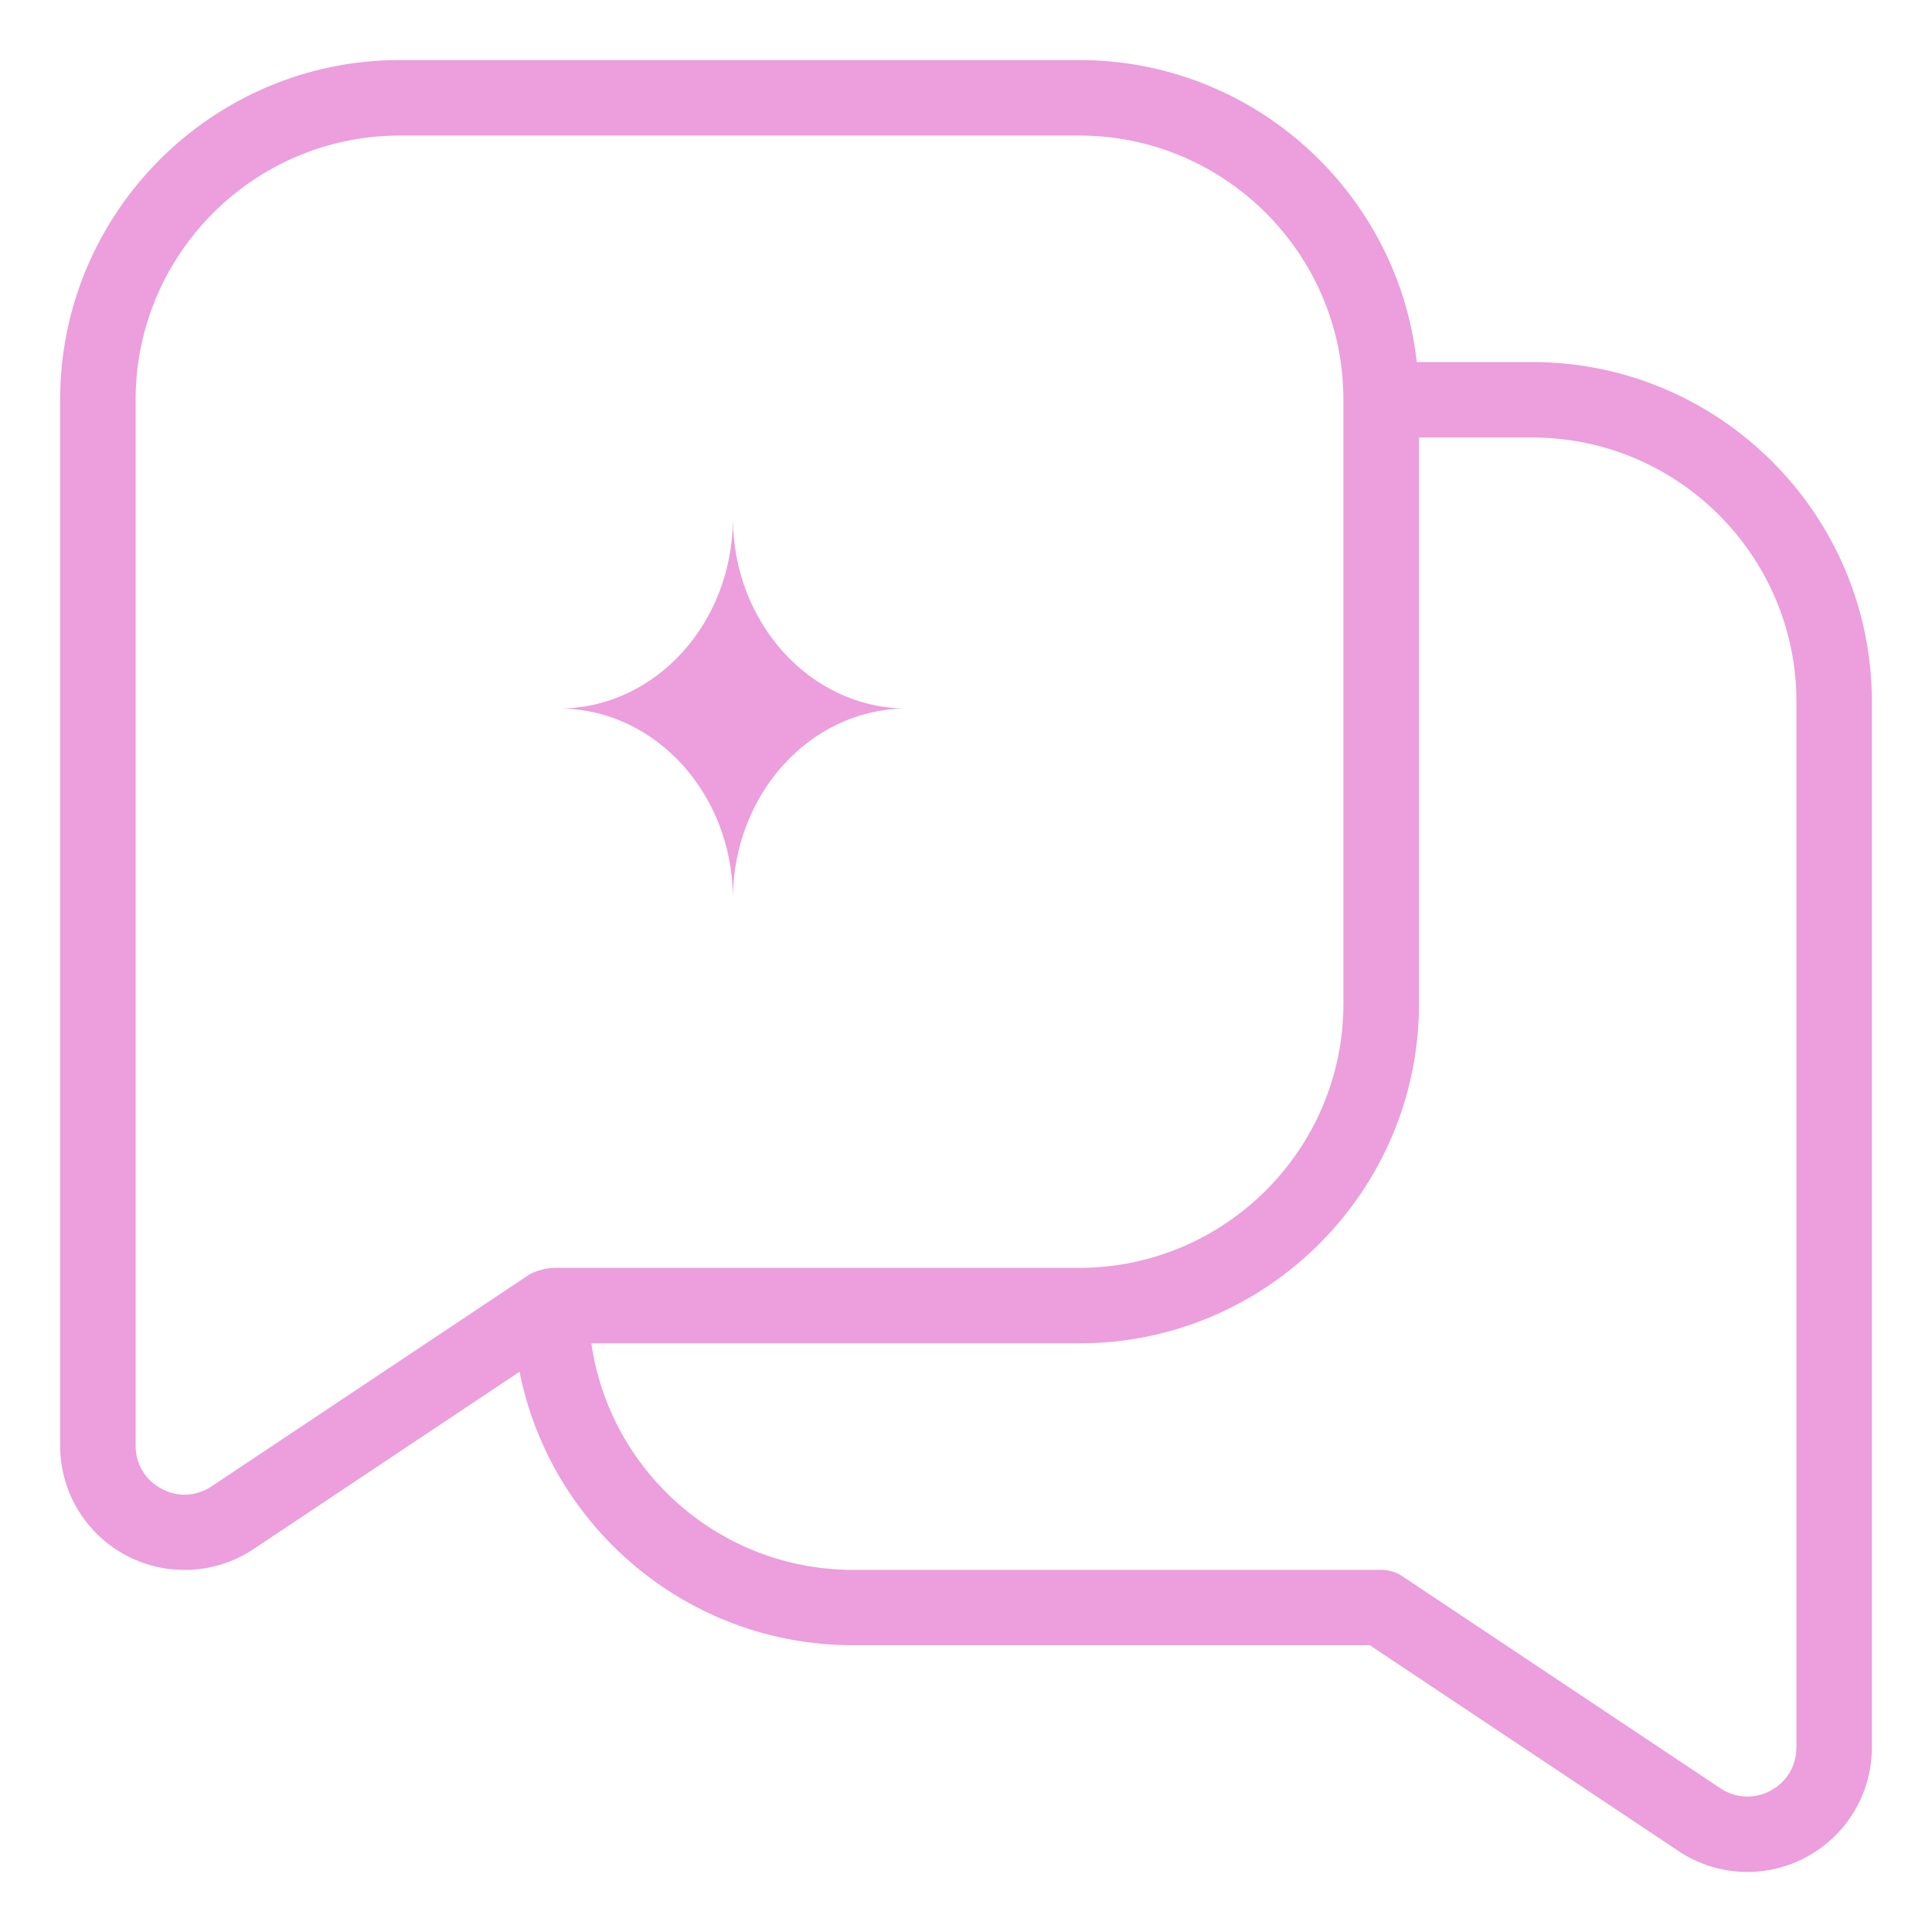 <?xml version="1.0" encoding="UTF-8"?> <svg xmlns="http://www.w3.org/2000/svg" width="25" height="25" viewBox="0 0 25 25" fill="none"><g clip-path="url(#clip0_696_27059)"><path d="M19.826 4.685H18.333C18.09 2.49 16.224 0.777 13.965 0.777H5.174C2.75 0.777 0.778 2.75 0.778 5.173V18.706C0.778 19.3 1.104 19.845 1.629 20.125C1.867 20.253 2.128 20.315 2.388 20.315C2.7 20.315 3.011 20.225 3.281 20.045L6.723 17.75C7.123 19.765 8.904 21.289 11.035 21.289H17.725L21.719 23.952C21.989 24.133 22.299 24.223 22.612 24.223C22.872 24.223 23.133 24.16 23.371 24.032C23.895 23.752 24.222 23.208 24.222 22.613V9.08C24.222 6.657 22.25 4.685 19.826 4.685ZM2.739 19.233C2.54 19.365 2.299 19.378 2.089 19.264C1.88 19.153 1.755 18.944 1.755 18.707V5.173C1.755 3.288 3.289 1.754 5.174 1.754H13.965C15.85 1.754 17.384 3.288 17.384 5.173V12.987C17.384 14.873 15.85 16.406 13.965 16.406H7.189C7.039 16.406 6.911 16.459 6.852 16.491L2.739 19.233ZM23.245 22.614C23.245 22.851 23.12 23.06 22.911 23.172C22.702 23.284 22.459 23.271 22.261 23.14L18.144 20.395C18.064 20.342 17.969 20.314 17.873 20.314H11.036C9.317 20.314 7.889 19.038 7.652 17.383H13.966C16.39 17.383 18.362 15.411 18.362 12.987V5.661H19.827C21.712 5.661 23.246 7.195 23.246 9.08V22.613L23.245 22.614Z" fill="#EC9EDD"></path><path d="M9.484 6.726C9.496 8.059 10.473 9.14 11.686 9.168V9.169C10.476 9.196 9.501 10.272 9.484 11.601H9.484C9.468 10.271 8.492 9.196 7.282 9.169V9.168C8.495 9.14 9.473 8.06 9.484 6.726H9.484Z" fill="#EC9EDD"></path></g><defs><clipPath id="clip0_696_27059"><rect width="25" height="25" fill="white"></rect></clipPath></defs></svg> 